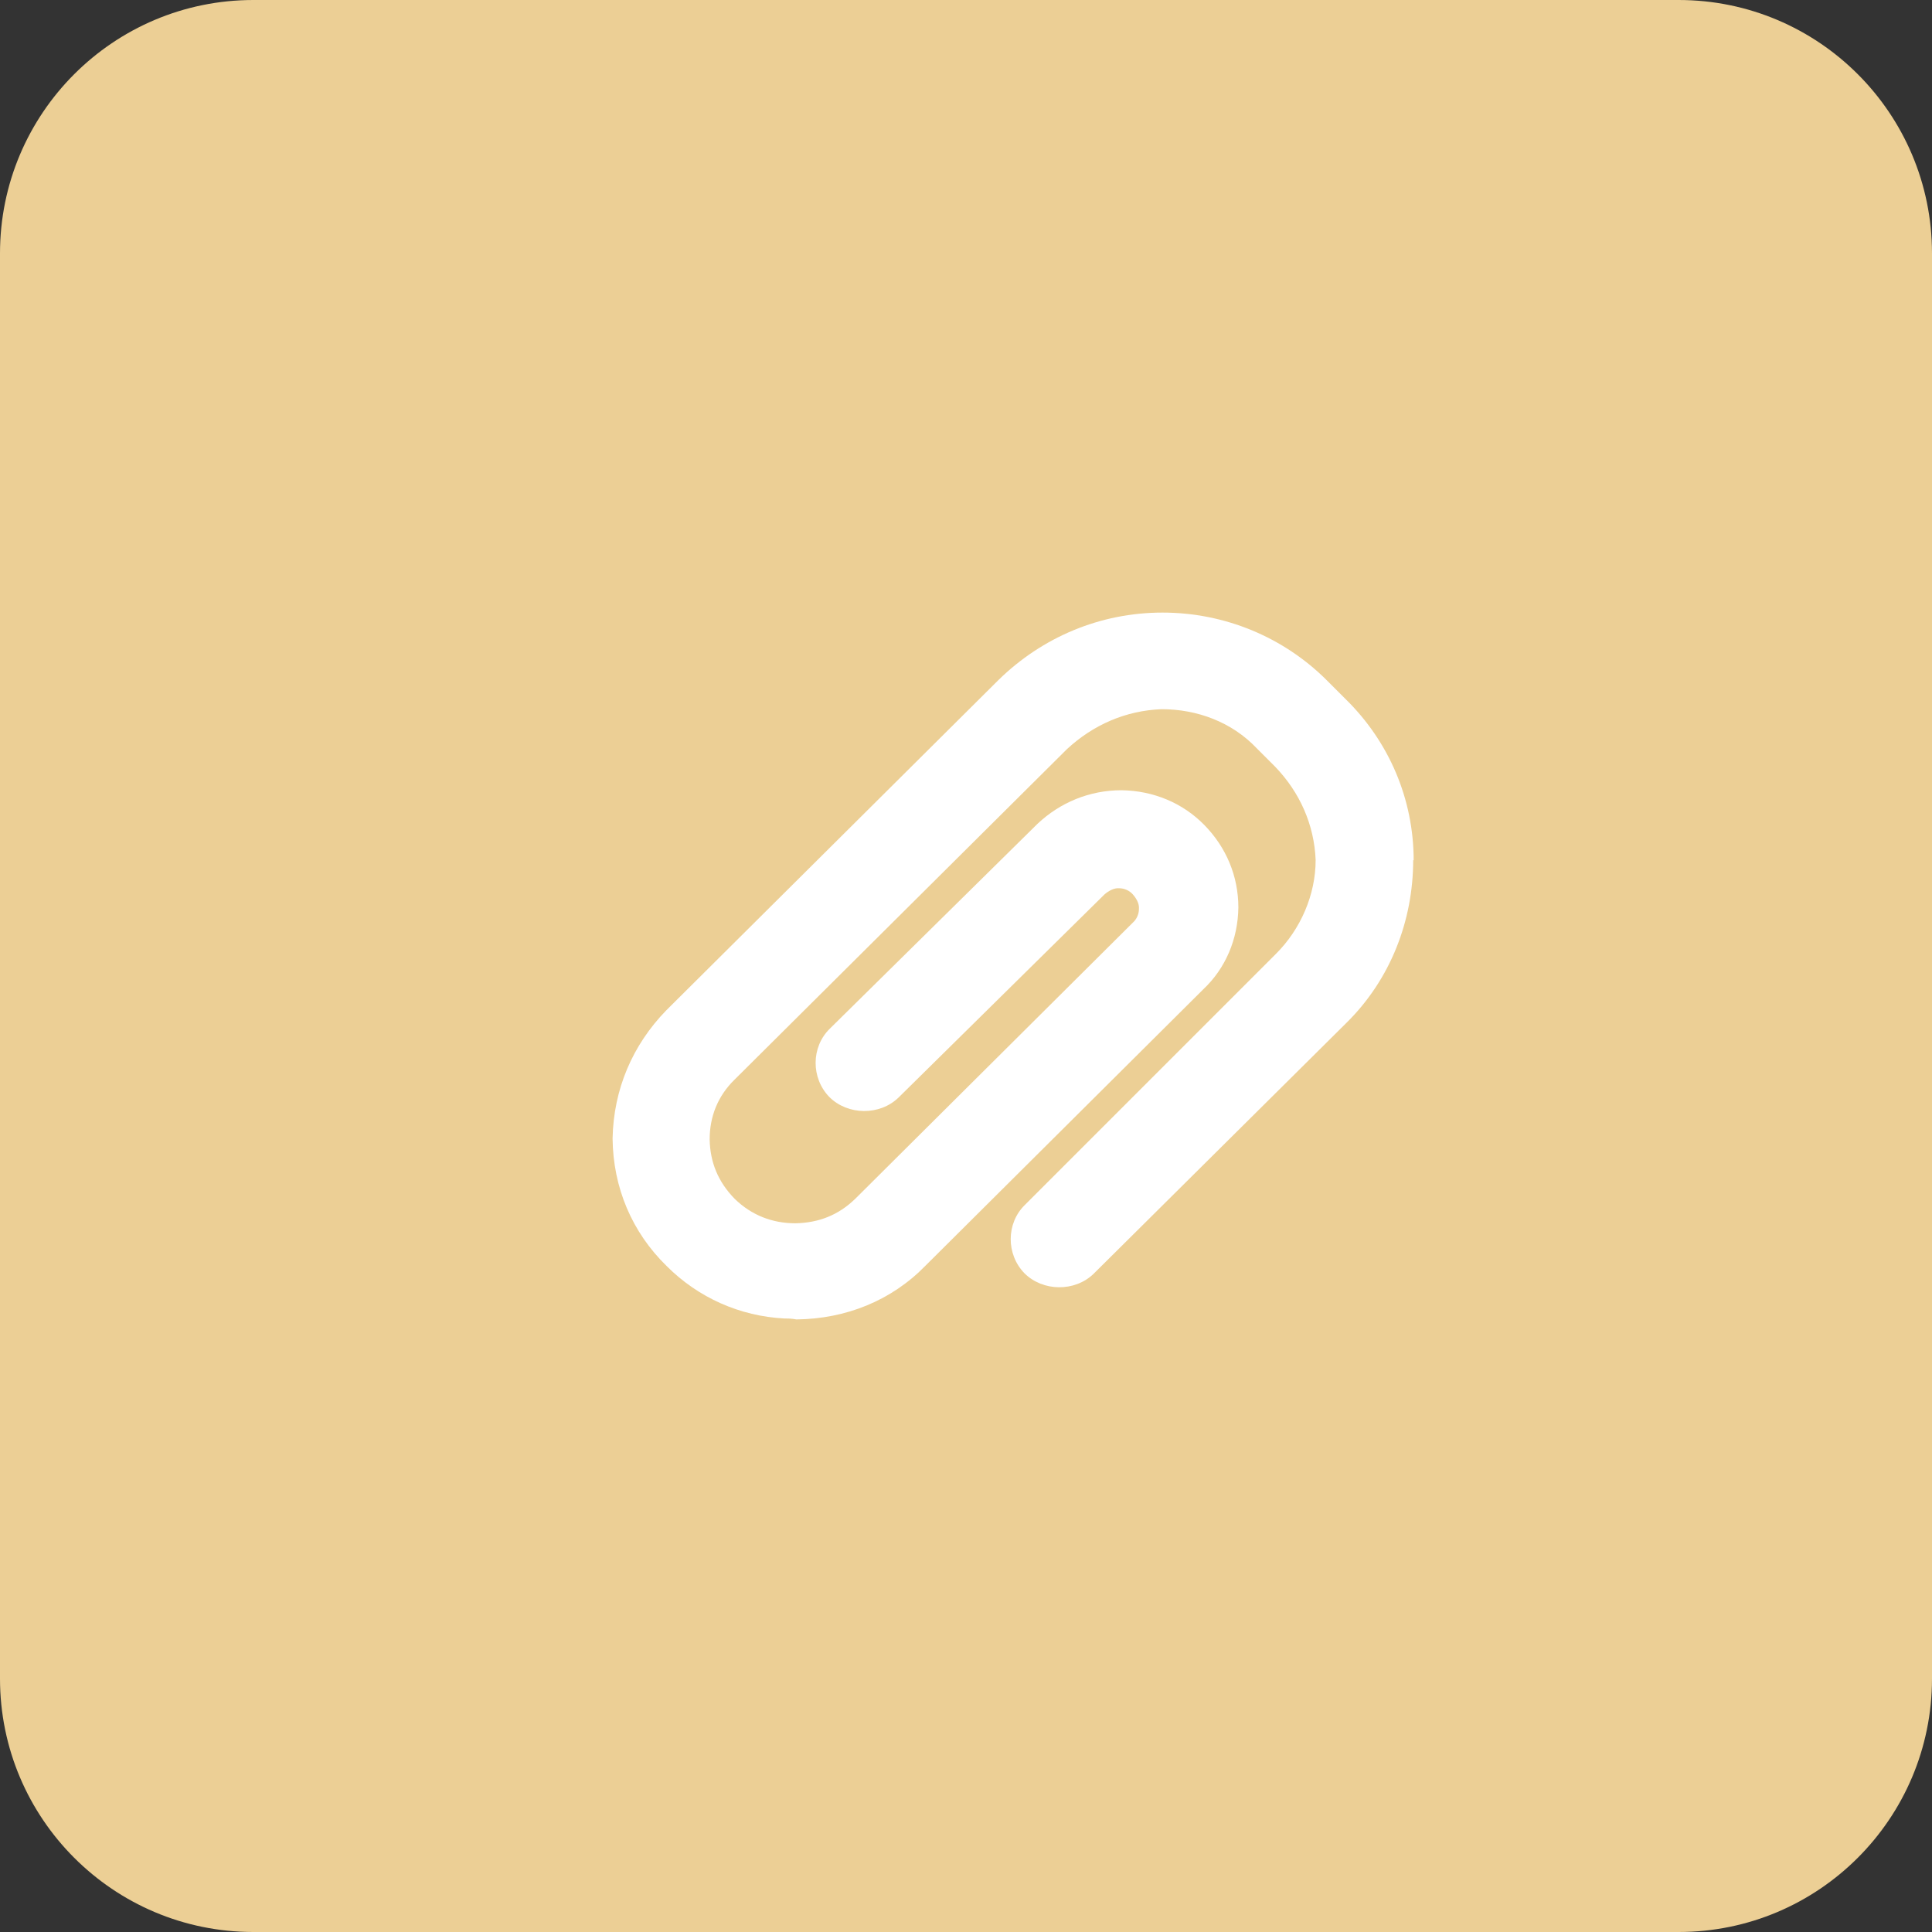 <svg width="41" height="41" viewBox="0 0 41 41" fill="none" xmlns="http://www.w3.org/2000/svg">
<rect x="0" y="0" width="41" height="41" fill="#333333" stroke="none"/>
<path d="M35.623 0H5.377C2.406 0 0 2.408 0 5.377V35.623C0 38.592 2.406 41 5.377 41H35.623C38.594 41 41 38.592 41 35.623V5.377C41 2.408 38.594 0 35.623 0Z" fill="#ECCF95"/>
<g clip-path="url(#clip0_13_179)">
<path d="M30 18.26C30 16.96 29.48 15.74 28.55 14.83L28.16 14.44C27.24 13.52 25.99 13 24.67 13C23.35 13 22.12 13.52 21.19 14.43L14.14 21.44C13.42 22.18 13.02 23.12 13 24.16C13.01 25.2 13.41 26.15 14.15 26.87C14.82 27.54 15.7 27.93 16.64 27.98C16.72 27.98 16.79 27.98 16.9 28C17.95 27.99 18.92 27.6 19.64 26.86L25.53 21C26.01 20.55 26.27 19.93 26.28 19.26C26.28 18.59 26.02 17.98 25.56 17.51C25.1 17.04 24.48 16.78 23.8 16.77C23.12 16.77 22.5 17.03 22.02 17.48L17.61 21.83C17.21 22.22 17.21 22.88 17.6 23.28C17.99 23.67 18.67 23.68 19.07 23.29L23.44 18.98C23.52 18.91 23.64 18.84 23.75 18.85C23.86 18.85 23.97 18.9 24.04 18.98C24.11 19.06 24.18 19.17 24.17 19.29C24.17 19.4 24.12 19.51 24.04 19.58L18.15 25.44C17.79 25.79 17.37 25.95 16.88 25.96C16.39 25.96 15.95 25.79 15.59 25.44C15.24 25.08 15.07 24.67 15.06 24.18C15.06 23.7 15.23 23.26 15.59 22.91L22.64 15.9C23.2 15.38 23.89 15.08 24.65 15.05C25.4 15.05 26.14 15.32 26.67 15.88L27.06 16.27C27.59 16.82 27.89 17.51 27.92 18.25C27.92 18.99 27.6 19.72 27.08 20.24L21.75 25.57C21.35 25.96 21.35 26.62 21.74 27.02C22.13 27.41 22.81 27.42 23.21 27.03L28.58 21.7C29.5 20.79 29.99 19.55 29.99 18.25L30 18.26Z" fill="white"/>
</g>
<defs>
<clipPath id="clip0_13_179">
<rect width="17" height="15" fill="white" transform="translate(13 13)"/>
</clipPath>
</defs>
</svg>
